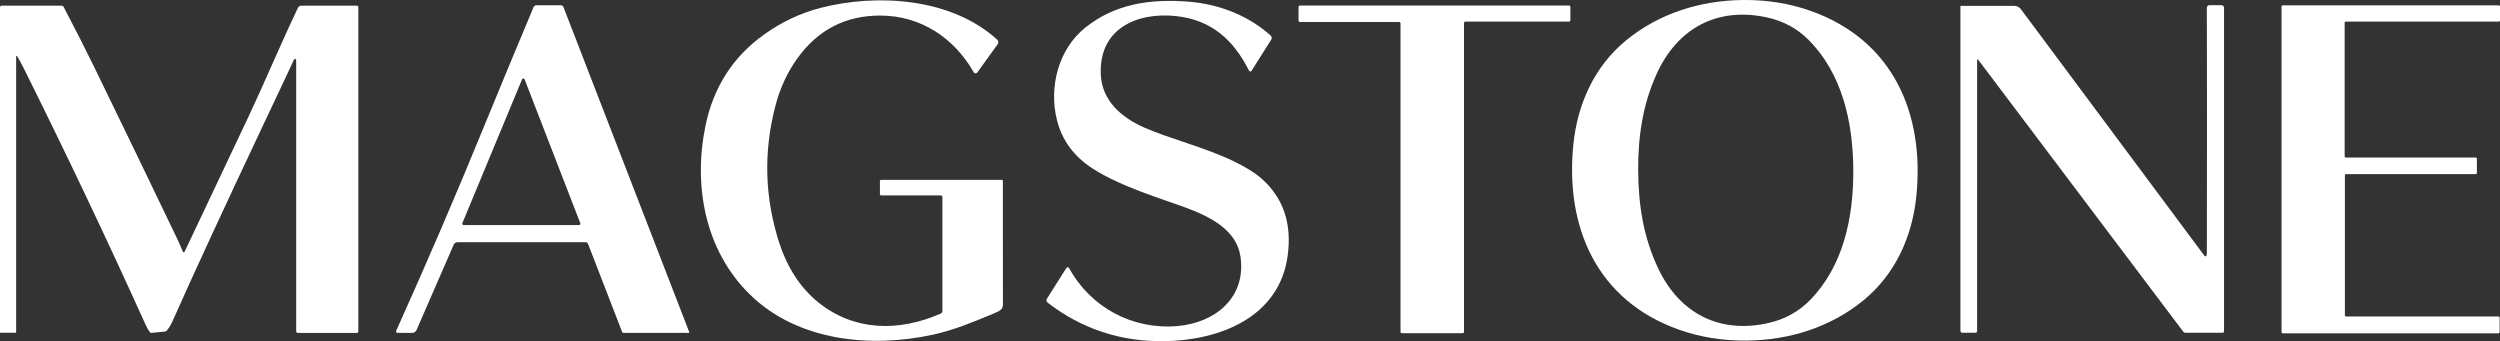<svg xmlns="http://www.w3.org/2000/svg" id="Warstwa_1" data-name="Warstwa 1" viewBox="0 0 1295 176.73"><rect x="0" y="0" width="1295" height="176.73" fill="#333333" stroke="none"/><defs><style>      .cls-1 {        fill: #fff;      }    </style></defs><path class="cls-1" d="M488.18,102.1c0-.5-.4-.9-.9-.9h-30.82c-.37,0-.66-.3-.66-.66h0v-6.78c0-.33.27-.6.6-.6h62.52c.31,0,.56.25.56.56l.03,64.2c0,.93-.37,1.81-1.02,2.46-.54.54-1.94,1.28-4.21,2.22-10.12,4.18-19.93,8.32-30.82,10.71-32.35,7.13-70.34,3.45-95.07-20.82-23.15-22.72-29.42-56.1-22.92-87.49,4.15-20,14.33-35.76,30.54-47.28,9.06-6.44,18.74-10.98,29.03-13.63,29.55-7.61,67.87-5.11,91.53,16.48.65.6.75,1.6.23,2.32l-10.55,14.64c-.35.49-1.04.6-1.53.25-.13-.09-.23-.21-.31-.34-10.1-17.64-27.19-29.25-48.11-29.38-18.13-.11-32.55,7.27-43.26,22.16-5.18,7.2-8.95,15.3-11.31,24.31-6.33,24.06-5.67,47.89,1.98,71.47,3.81,11.77,10.48,22.8,20.05,30.53,18.68,15.11,41.8,15.42,63.49,5.92.55-.24.91-.78.91-1.39v-58.95Z"></path><path class="cls-1" d="M902.83,0c12.57-.12,24.35,1.79,35.34,5.72,42.34,15.16,58.83,52.95,54.5,95.84-2.1,20.91-10.85,40.45-27.35,53.98-17.01,13.96-38.44,20.67-60.48,20.88-12.57.12-24.35-1.79-35.34-5.72-42.34-15.16-58.83-52.95-54.5-95.84,2.1-20.91,10.85-40.45,27.35-53.98C859.36,6.93,880.79.23,902.83,0ZM848.58,88.58c.12,17.73,2.76,34.56,10.48,50.71,10.95,22.88,31.48,33.84,57.07,28.01,8.48-1.93,15.65-5.89,21.5-11.88,17.25-17.68,22.55-42.79,22.38-67.57-.16-24.79-5.8-49.83-23.27-67.29-5.93-5.91-13.14-9.77-21.65-11.59-25.67-5.49-46.04,5.75-56.69,28.77-7.51,16.24-9.93,33.11-9.82,50.84Z"></path><path class="cls-1" d="M648.32,36.67c-.22.35-.69.46-1.04.24-.12-.07-.21-.18-.27-.3-8.02-15.85-19.37-26.33-37.88-28.29-20.52-2.16-40.15,6.77-38.9,30.54.7,13.27,10.52,21.9,22.3,27.13,13.09,5.8,31.28,10.22,46.31,17.43,6.32,3.04,11.15,6.03,14.51,8.97,11.38,9.98,15.94,23.34,13.66,40.1-4.37,32.17-35.66,43.86-63.98,44.24-22.6.29-42.74-6.38-60.41-20.01-.6-.46-.75-1.3-.35-1.93l10.09-15.97c.25-.39.77-.5,1.15-.25.12.08.21.18.28.3,11.18,20.37,32.74,32.01,56.06,30.03,19.7-1.66,35.81-14.85,32.71-35.98-2.02-13.78-15.46-20.57-28.34-25.37-11.61-4.31-33.42-10.71-48.2-20.22-9.69-6.23-15.86-14.6-18.51-25.11-4.3-17.04.72-36.75,14.65-47.9,15.39-12.31,33.4-14.96,53.24-13.48,15.72,1.19,31.17,7.07,42.82,17.6.59.53.71,1.4.29,2.06l-10.19,16.16Z"></path><path class="cls-1" d="M153.41,31.15c0-.33-.27-.6-.6-.6-.24,0-.45.14-.55.35-.96,2.17-6.67,14.29-17.1,36.36-18.88,39.93-34.3,73.3-46.25,100.11-.47,1.06-1.25,2.29-2.33,3.68-.31.4-.77.65-1.26.7l-6.77.68c-.39.04-.78-.14-1-.47-.8-1.14-1.5-2.37-2.1-3.69C55.45,124.01,34.34,79.6,12.12,35.03c-1.24-2.49-2.34-4.49-3.28-5.98-.08-.12-.24-.16-.36-.08-.08.05-.13.14-.12.23v142.75c0,.22-.17.39-.38.39H.23c-.13,0-.23-.1-.23-.22V3.76c0-.45.36-.81.81-.81h31.12c.43,0,.83.24,1.03.63,6.07,11.57,11.37,21.98,15.88,31.23,15.91,32.68,30.21,62.28,42.9,88.78,1.05,2.21,2.05,4.47,2.98,6.79.11.25.4.37.65.26.11-.05.2-.13.25-.24,12.57-26.55,23.65-49.96,33.24-70.25,7.63-16.12,16.42-37.09,25.48-56.13.31-.66.97-1.08,1.71-1.08h28.91c.36,0,.65.29.65.65v168.17c0,.39-.32.7-.7.7h-30.59c-.5,0-.9-.4-.9-.9h0V31.15Z"></path><path class="cls-1" d="M357.06,172.15c.04.1-.01.21-.1.25-.02,0-.04.01-.06.01h-34.05c-.25,0-.47-.16-.56-.39l-17.66-45.64c-.21-.55-.74-.91-1.33-.91h-66.34c-.84,0-1.61.5-1.94,1.28l-19.25,44.19c-.4.9-1.29,1.49-2.27,1.49h-7.57c-.42,0-.77-.34-.77-.76,0-.11.02-.21.07-.31,16.07-35.7,31.1-70.65,45.09-104.86,6.93-16.93,15.6-37.83,26.02-62.71.28-.65.91-1.07,1.62-1.07h12.53c.62,0,1.17.38,1.39.95l65.2,168.48ZM271.76,41.13c-.14-.37-.56-.55-.93-.41-.18.07-.33.21-.4.39l-30.93,74.48c-.15.37.02.79.39.94.08.03.17.05.26.05h59.78c.4,0,.72-.32.71-.72,0-.09-.02-.18-.05-.26l-28.83-74.48Z"></path><path class="cls-1" d="M758.36,11.91v159.97c0,.4-.33.73-.73.73h-31.43c-.4,0-.73-.33-.73-.73V12.12c0-.4-.33-.73-.73-.73h-51.36c-.4,0-.73-.33-.73-.73V3.59c0-.4.33-.73.73-.73h139.35c.4,0,.73.33.73.73v6.86c0,.4-.33.73-.73.73h-53.64c-.4,0-.73.33-.73.73Z"></path><path class="cls-1" d="M1024.14,31v140.51c0,.47-.38.85-.85.85h-6.86c-.51,0-.93-.41-.93-.93h0V3.26c0-.13.11-.23.25-.23h27.57c1.39,0,2.71.66,3.55,1.79l95.05,127.69c.2.27.58.33.86.13.09-.06.16-.15.2-.25.11-.26.17-.79.17-1.59.11-53.58.11-95.84-.01-126.78,0-.73.6-1.33,1.33-1.33h6.26c.73,0,1.32.59,1.32,1.32h0v167.61c0,.41-.33.74-.73.74h-19.36c-.39,0-.75-.18-.98-.48l-106.35-141.03c-.09-.12-.26-.14-.38-.05-.07.05-.1.13-.1.21Z"></path><path class="cls-1" d="M1215.13,81.61h67.3c.33,0,.6.27.6.6h0v7.38c0,.33-.27.6-.6.6h-67.18c-.33,0-.6.27-.6.6h0v72.54c0,.33.27.6.6.6h78.95c.33,0,.6.27.6.6v7.53c0,.33-.27.6-.6.6h-111.76c-.33,0-.6-.27-.6-.6V3.37c0-.33.27-.6.6-.6h111.96c.33,0,.6.27.6.6v7.23c0,.33-.27.6-.6.6h-79.27c-.33,0-.6.27-.6.6v69.2c0,.33.27.6.6.6Z"></path></svg>